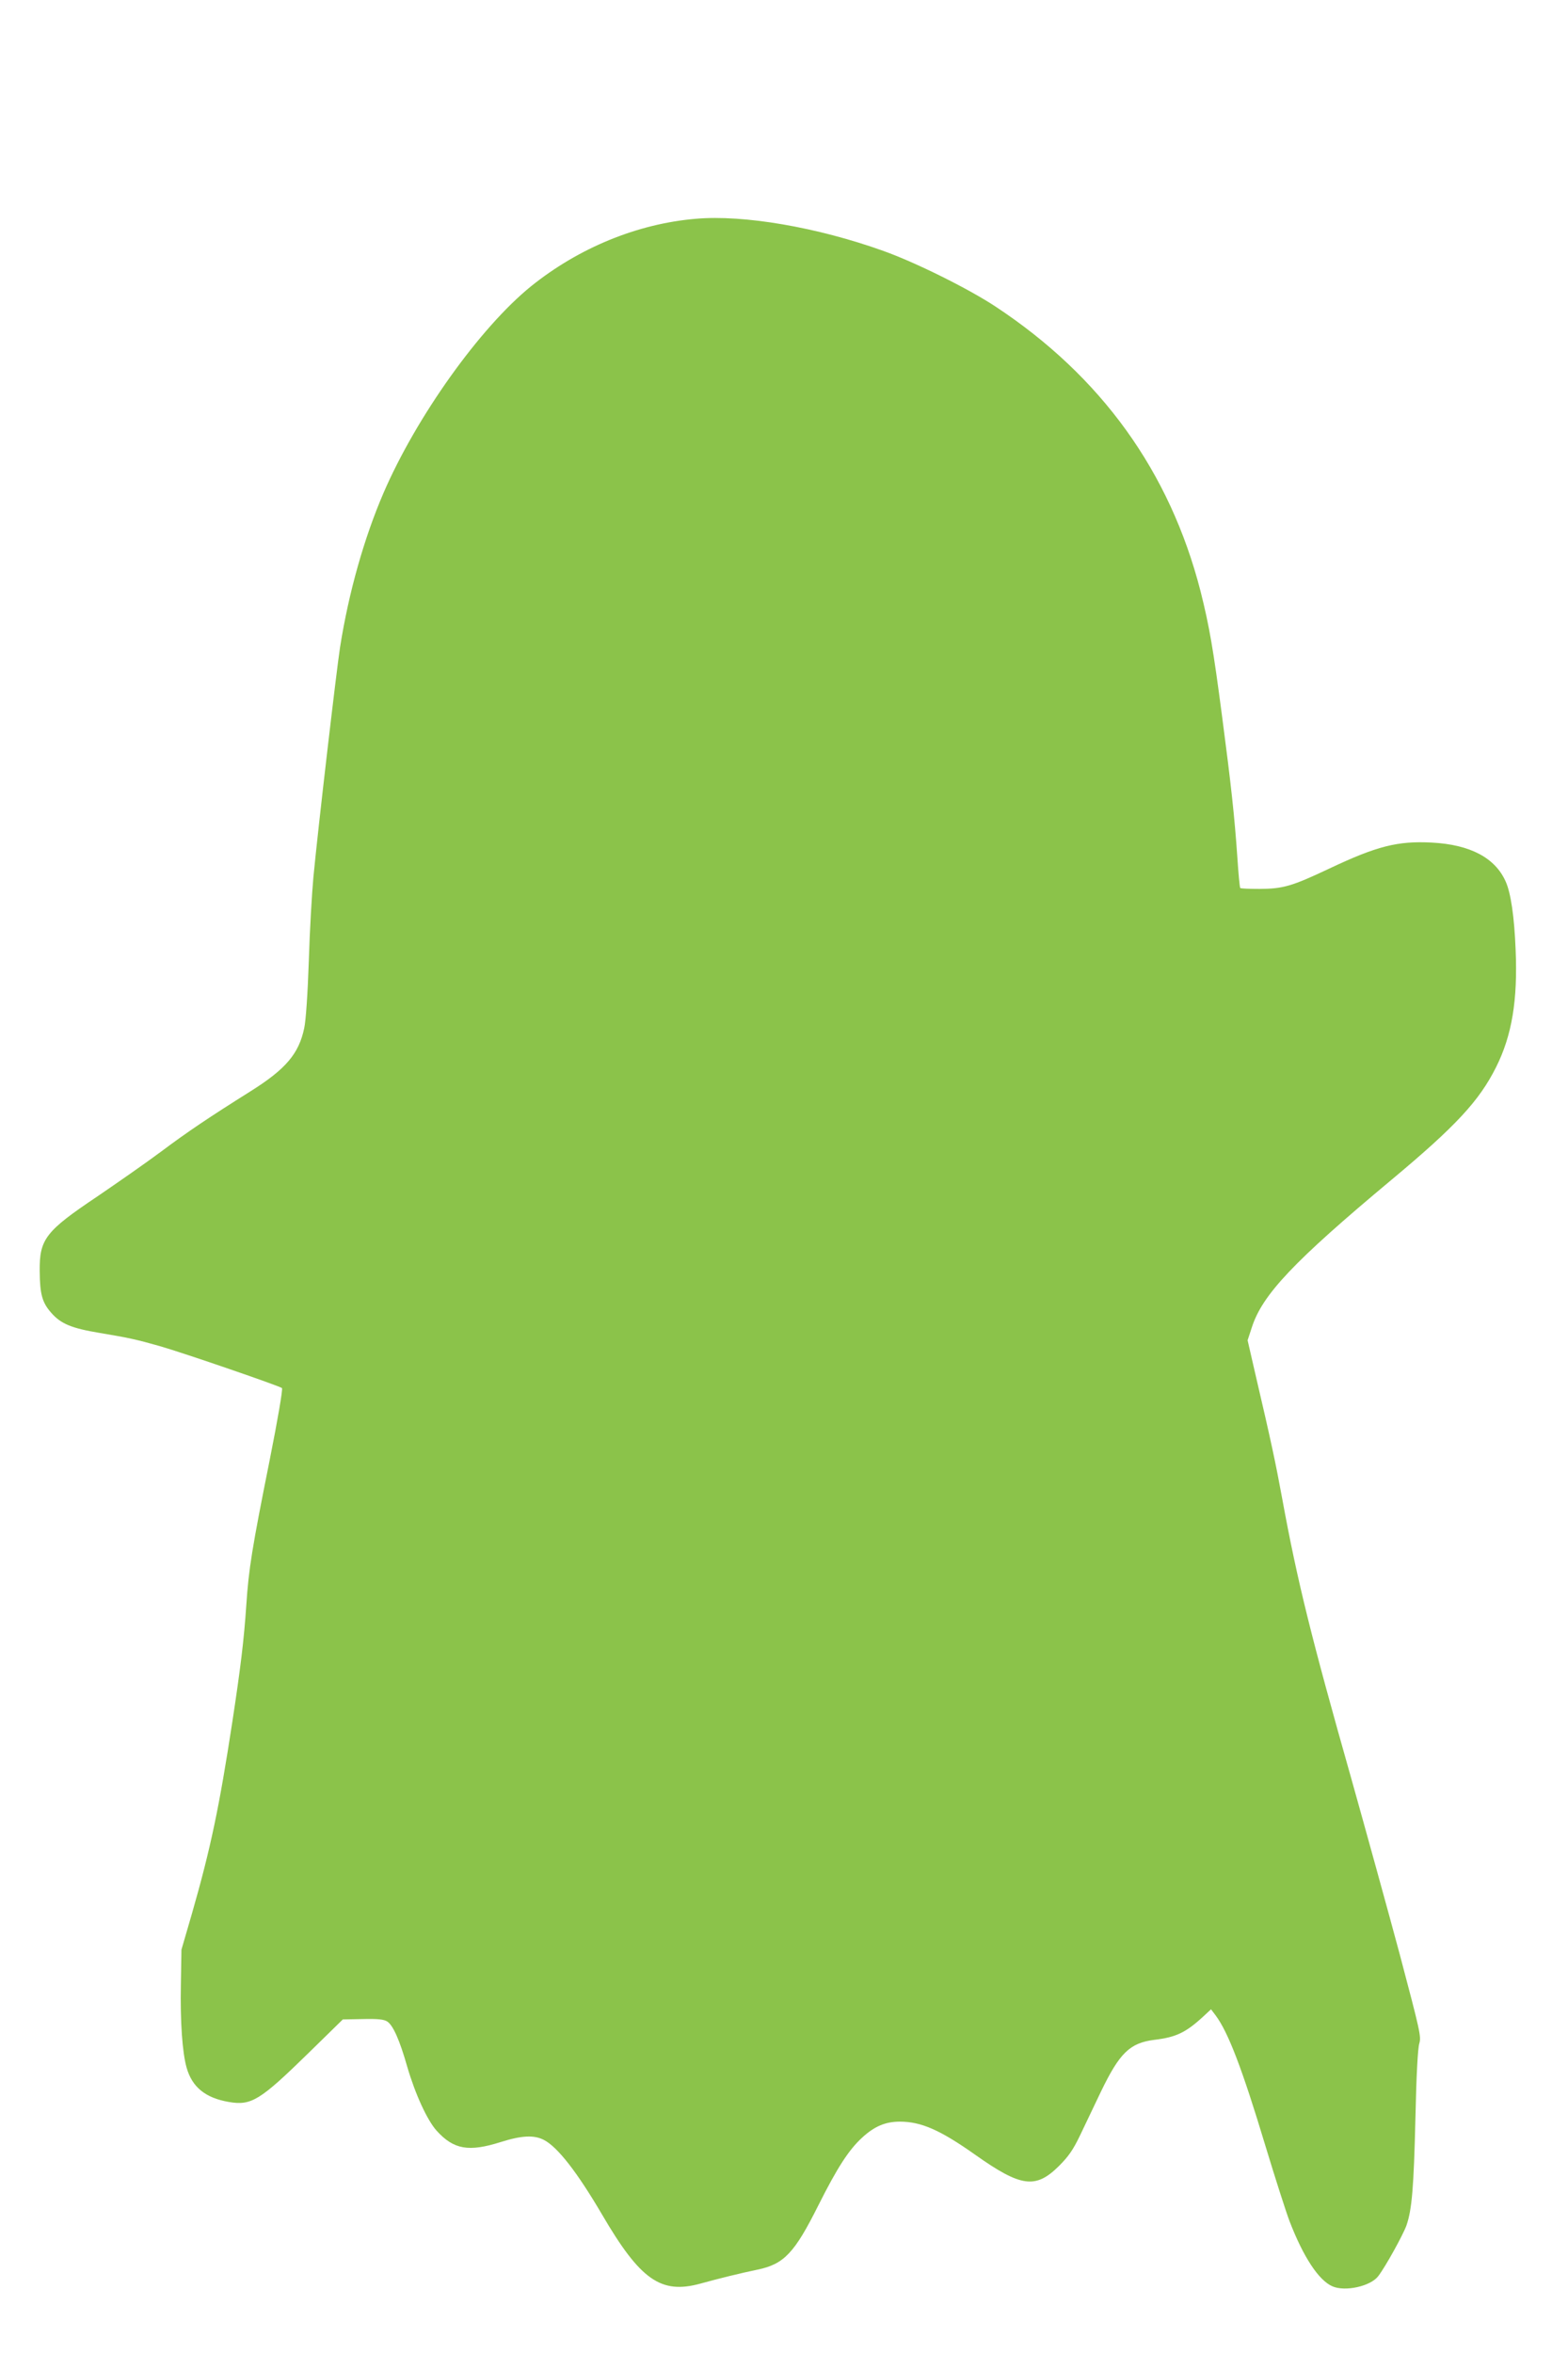 <?xml version="1.0" standalone="no"?>
<!DOCTYPE svg PUBLIC "-//W3C//DTD SVG 20010904//EN"
 "http://www.w3.org/TR/2001/REC-SVG-20010904/DTD/svg10.dtd">
<svg version="1.0" xmlns="http://www.w3.org/2000/svg"
 width="853pt" height="1280pt" viewBox="0 0 853 1280"
 preserveAspectRatio="xMidYMid meet">
<g transform="translate(0,1280) scale(0.1,-0.1)"
fill="#8bc34a" stroke="none">
<path d="M3785 11610 c-318 -27 -636 -158 -896 -367 -278 -225 -624 -710 -803
-1125 -105 -244 -189 -540 -236 -838 -20 -130 -119 -978 -145 -1250 -8 -85
-20 -290 -25 -455 -6 -179 -16 -326 -25 -367 -29 -139 -100 -223 -291 -343
-226 -142 -341 -219 -488 -329 -83 -62 -240 -171 -347 -244 -282 -189 -315
-232 -313 -407 1 -126 14 -171 64 -227 52 -59 111 -83 262 -108 155 -26 198
-35 328 -72 129 -37 652 -217 664 -228 5 -6 -22 -166 -67 -392 -96 -479 -114
-591 -127 -787 -13 -193 -31 -340 -76 -636 -71 -463 -117 -685 -220 -1044
l-57 -196 -3 -190 c-4 -203 8 -369 31 -451 30 -106 102 -165 230 -187 122 -21
170 9 430 263 l190 186 109 2 c82 2 115 -2 132 -13 32 -20 68 -101 109 -245
44 -151 109 -292 160 -349 93 -103 175 -117 349 -62 114 36 181 39 234 12 75
-38 182 -176 317 -406 208 -356 320 -435 535 -376 101 28 219 57 311 76 144
30 201 90 331 350 103 205 165 301 238 368 66 61 126 87 205 87 116 0 219 -45
410 -180 250 -177 329 -187 456 -61 52 52 76 87 112 161 25 52 77 161 116 243
102 211 157 265 291 282 118 14 172 40 267 128 l41 38 25 -33 c68 -91 144
-288 271 -710 53 -175 112 -359 131 -409 75 -195 159 -323 234 -355 70 -30
208 1 249 56 41 54 135 225 153 275 30 86 40 207 49 585 5 234 13 379 21 405
11 38 5 64 -105 480 -65 242 -185 676 -266 965 -216 762 -292 1067 -375 1520
-35 191 -60 309 -146 677 l-42 183 23 70 c57 178 227 358 760 803 350 292 477
429 569 613 86 172 118 364 106 639 -7 178 -26 308 -54 370 -57 129 -193 201
-401 212 -187 10 -300 -19 -560 -142 -203 -96 -250 -109 -377 -110 -56 0 -104
2 -106 5 -3 3 -10 79 -16 170 -15 218 -34 392 -82 757 -49 375 -70 496 -118
687 -167 651 -540 1169 -1116 1549 -147 97 -435 240 -609 302 -359 129 -761
198 -1021 175z"/>
</g>
</svg>
